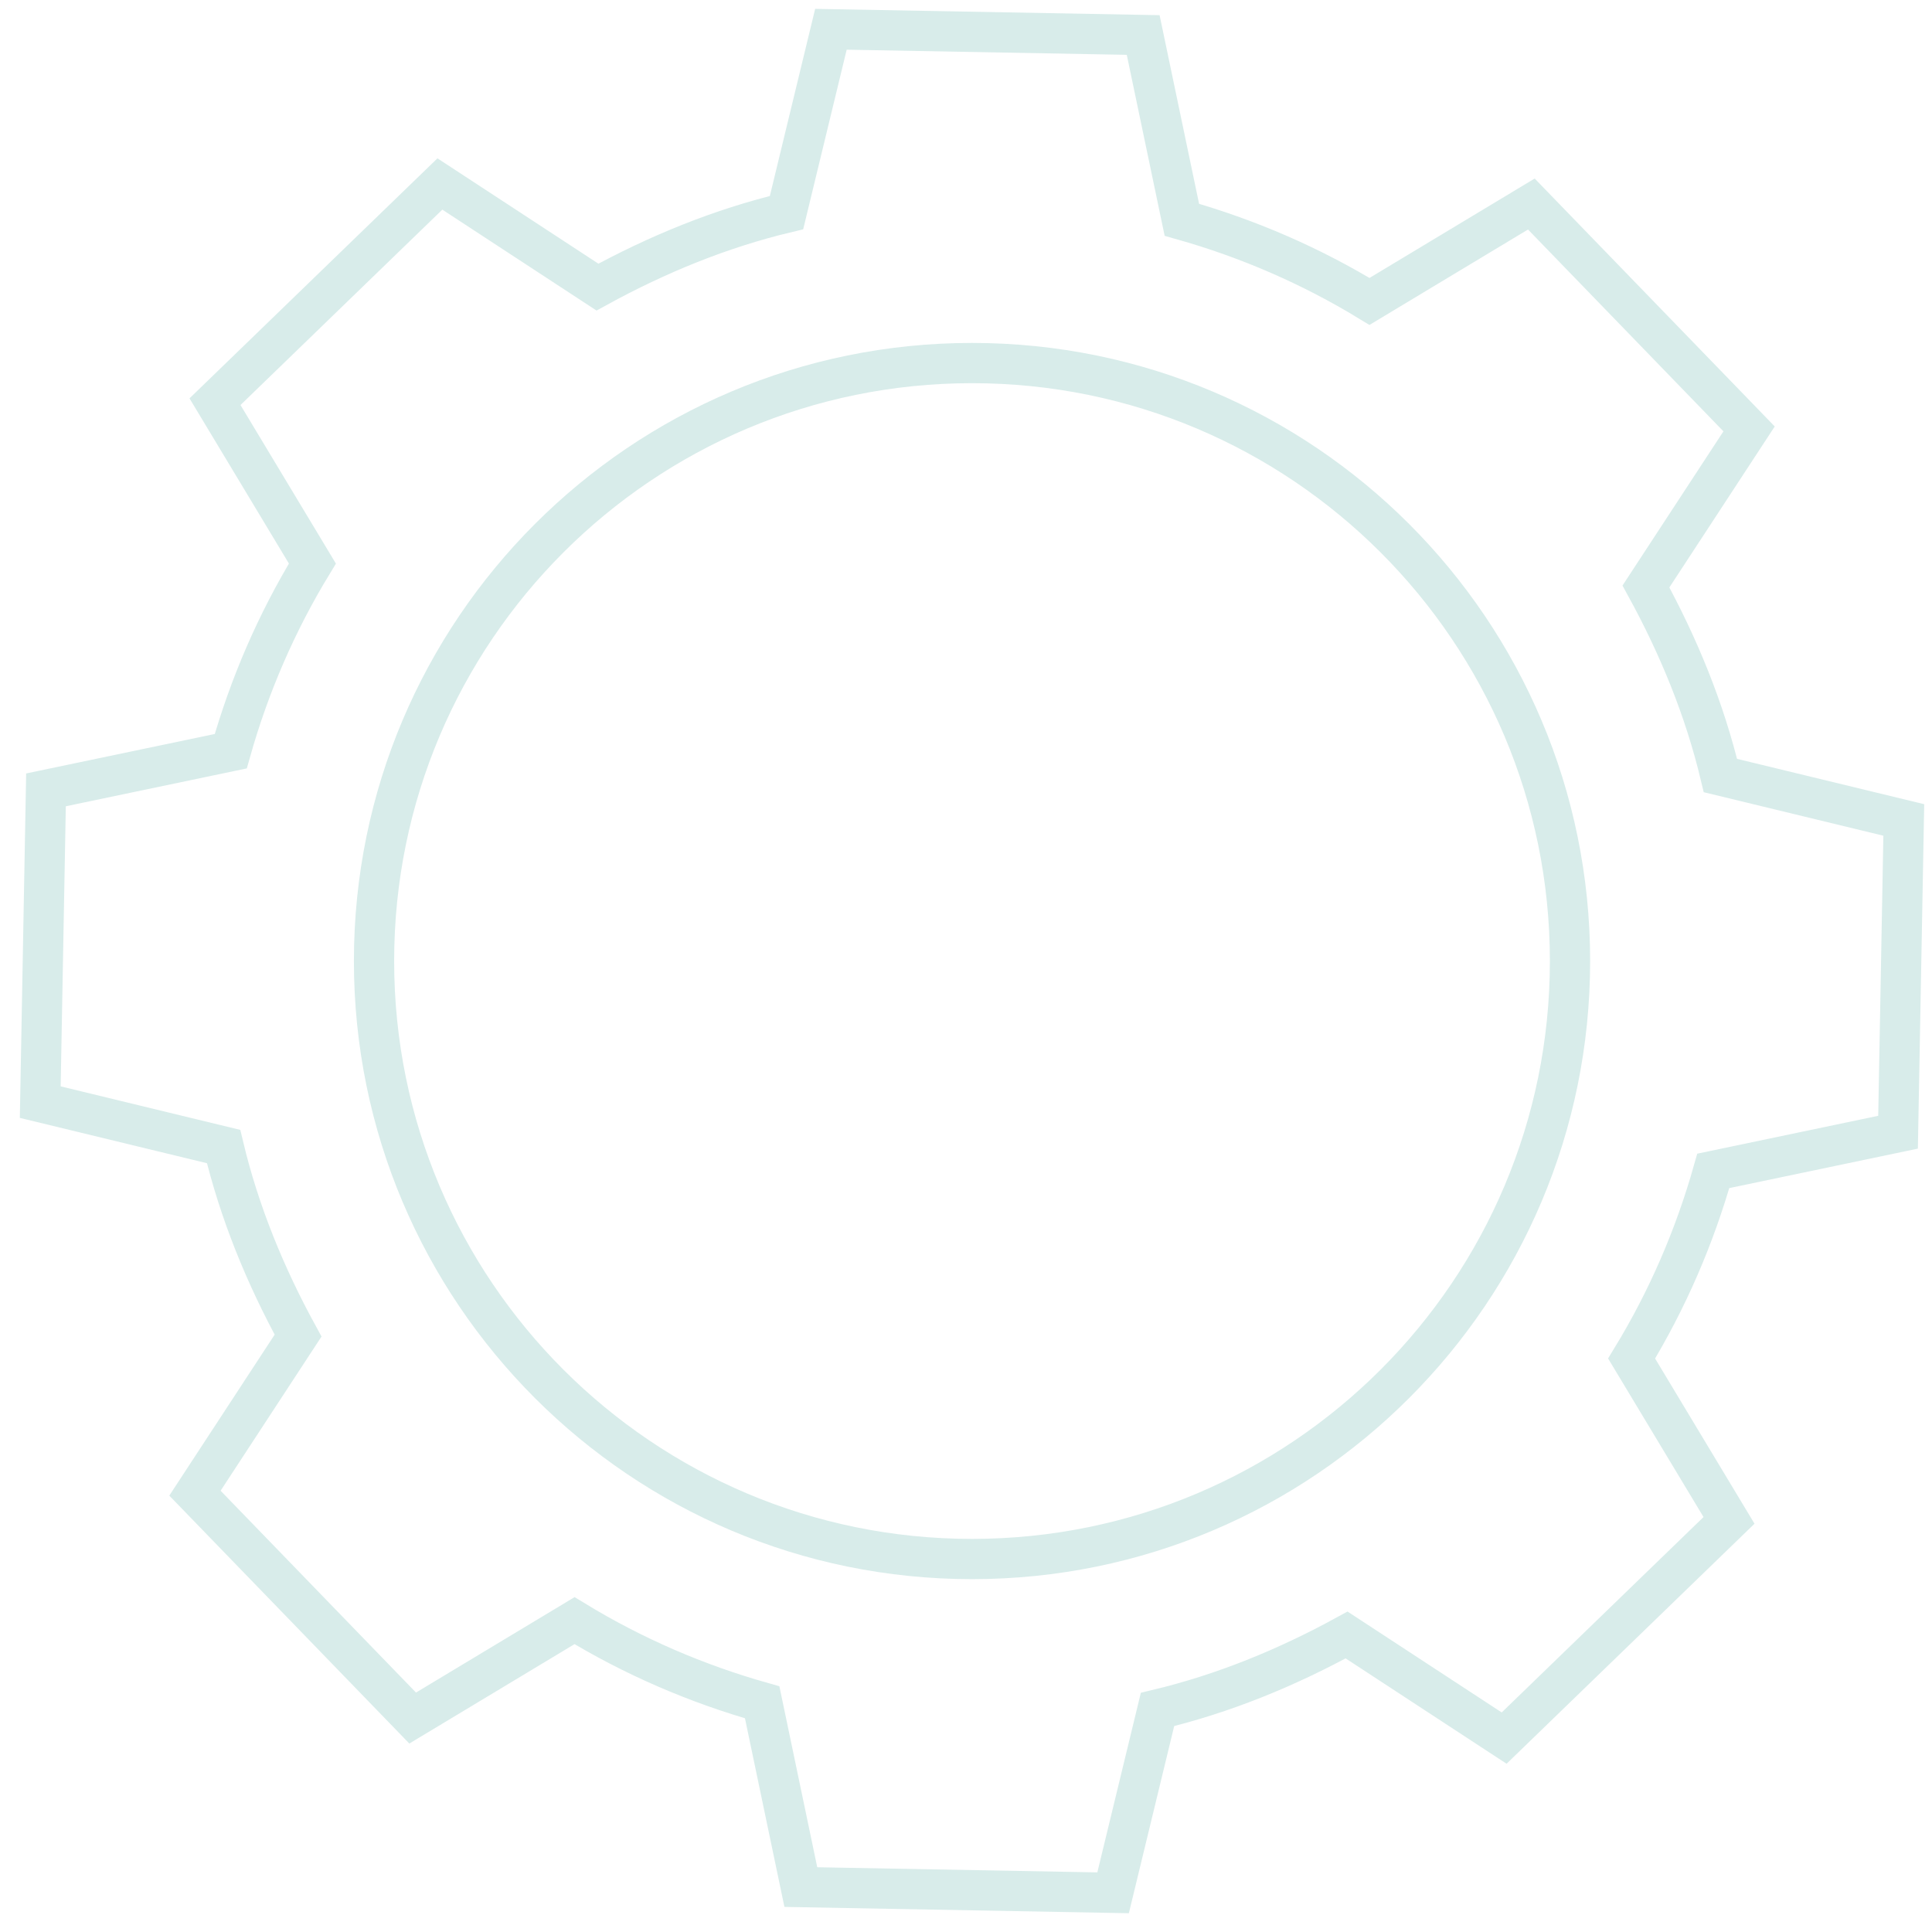 <?xml version="1.0" encoding="UTF-8"?> <svg xmlns="http://www.w3.org/2000/svg" width="96" height="96" viewBox="0 0 96 96" fill="none"> <path fill-rule="evenodd" clip-rule="evenodd" d="M68.05 14.978C65.131 13.199 62 11.846 58.726 10.921L56.804 1.739L41.288 1.455L39.082 10.565C35.808 11.348 32.676 12.629 29.687 14.266L21.858 9.142L10.683 19.96L15.523 28.003C13.744 30.921 12.391 34.053 11.466 37.327L2.285 39.248L2 54.764L11.11 56.971C11.893 60.245 13.174 63.376 14.811 66.366L9.687 74.195L20.505 85.369L28.548 80.529C31.466 82.309 34.598 83.661 37.872 84.586L39.793 93.768L55.309 94.052L57.516 84.942C60.79 84.159 63.922 82.878 66.911 81.241L74.74 86.365L85.914 75.547L81.074 67.504C82.854 64.586 84.206 61.455 85.132 58.181L94.313 56.259L94.598 40.743L85.487 38.536C84.704 35.263 83.423 32.131 81.786 29.142L86.911 21.312L76.092 10.138L68.05 14.978V14.978ZM48.299 18.04C31.889 18.04 18.585 31.343 18.585 47.754C18.585 64.164 31.889 77.467 48.299 77.467C64.709 77.467 78.013 64.164 78.013 47.754C78.013 31.343 64.709 18.04 48.299 18.04Z" stroke="#D8ECEA" stroke-width="2" stroke-miterlimit="22.926"></path> </svg> 
